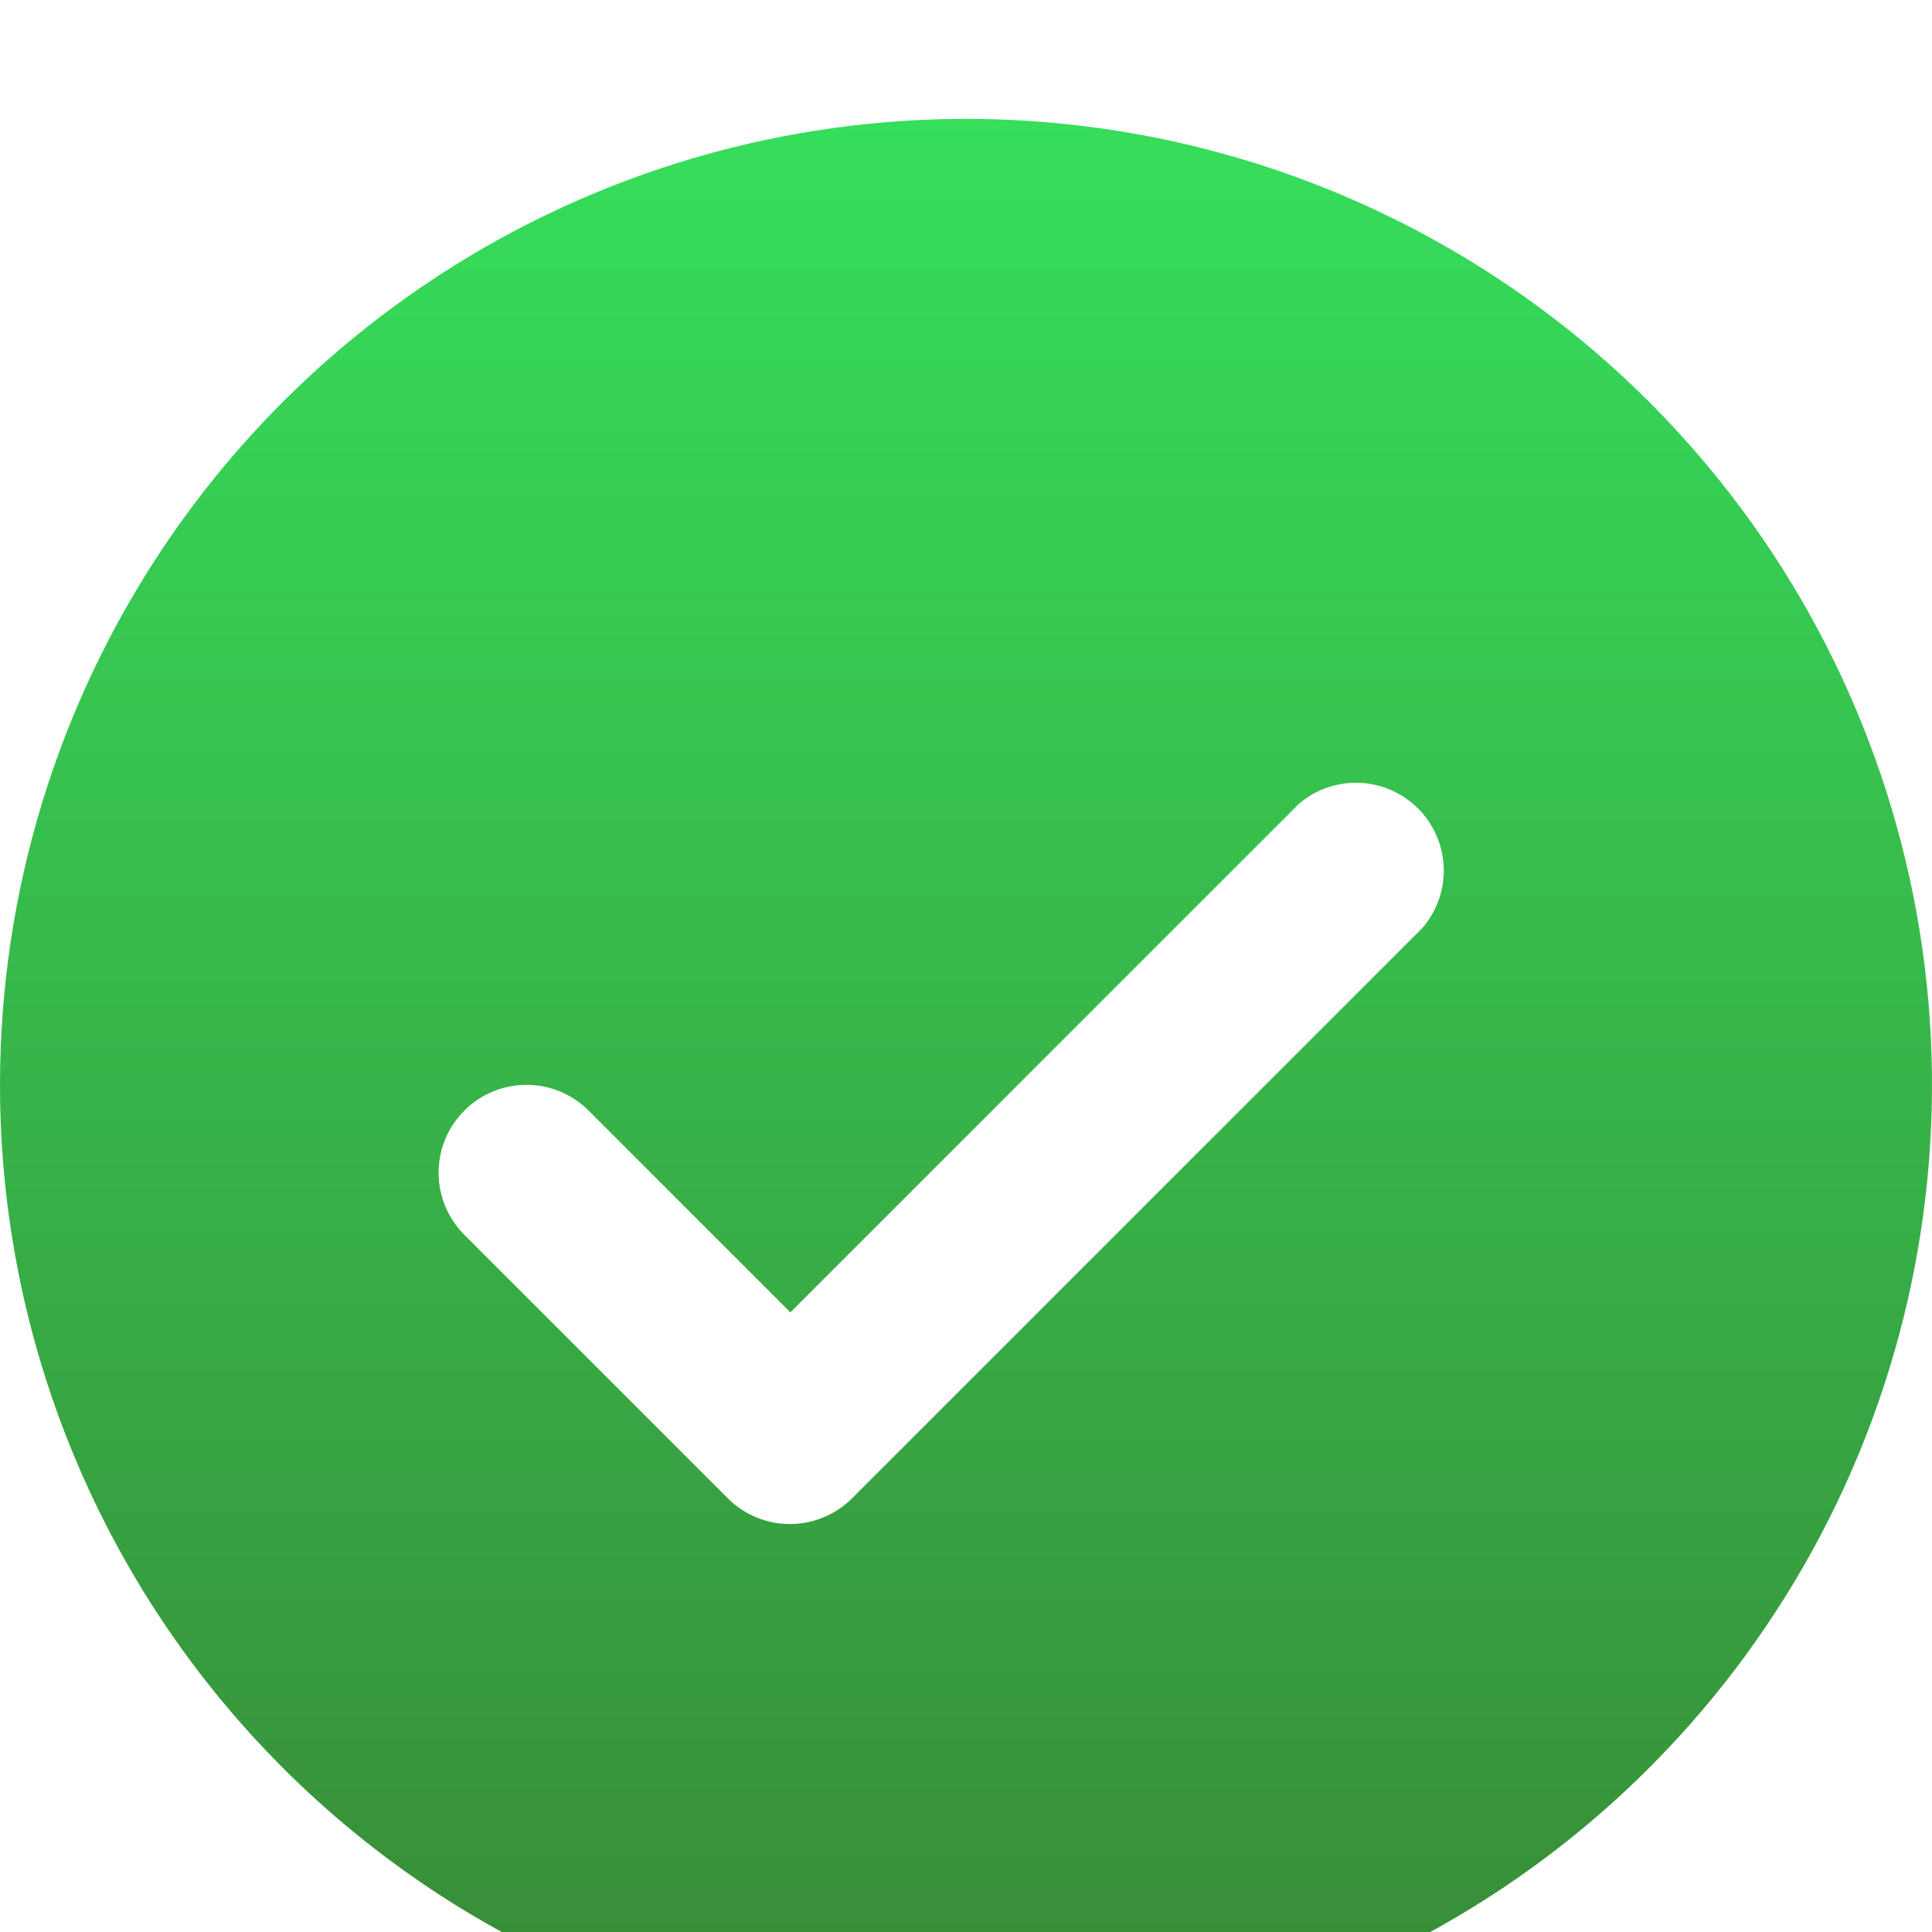 <?xml version="1.0" encoding="UTF-8"?> <svg xmlns="http://www.w3.org/2000/svg" width="65" height="65" viewBox="0 0 65 65" fill="none"> <rect x="12" y="13" width="40" height="40" rx="20" fill="white"></rect> <g filter="url(#filter0_i_71_444)"> <path d="M32.5 65C38.928 65 45.211 63.094 50.556 59.523C55.901 55.952 60.066 50.876 62.526 44.937C64.986 38.999 65.629 32.464 64.376 26.16C63.121 19.855 60.026 14.064 55.481 9.519C50.936 4.974 45.145 1.879 38.84 0.624C32.536 -0.63 26.001 0.014 20.063 2.474C14.124 4.934 9.048 9.099 5.477 14.444C1.906 19.789 0 26.072 0 32.5C0 41.12 3.424 49.386 9.519 55.481C15.614 61.576 23.881 65 32.5 65ZM15.63 33.357C16.183 32.806 16.932 32.498 17.712 32.498C18.493 32.498 19.242 32.806 19.796 33.357L26.591 40.152L43.698 23.046C44.263 22.561 44.99 22.308 45.734 22.337C46.477 22.366 47.182 22.674 47.709 23.2C48.235 23.727 48.543 24.432 48.572 25.175C48.601 25.919 48.348 26.646 47.864 27.211L28.659 46.416C28.105 46.966 27.357 47.275 26.576 47.275C25.796 47.275 25.047 46.966 24.493 46.416L15.63 37.552C15.353 37.278 15.133 36.951 14.983 36.591C14.833 36.231 14.756 35.845 14.756 35.455C14.756 35.065 14.833 34.678 14.983 34.318C15.133 33.958 15.353 33.632 15.63 33.357Z" fill="url(#paint0_linear_71_444)"></path> </g> <defs> <filter id="filter0_i_71_444" x="0" y="0" width="65" height="69" filterUnits="userSpaceOnUse" color-interpolation-filters="sRGB"> <feFlood flood-opacity="0" result="BackgroundImageFix"></feFlood> <feBlend mode="normal" in="SourceGraphic" in2="BackgroundImageFix" result="shape"></feBlend> <feColorMatrix in="SourceAlpha" type="matrix" values="0 0 0 0 0 0 0 0 0 0 0 0 0 0 0 0 0 0 127 0" result="hardAlpha"></feColorMatrix> <feOffset dy="4"></feOffset> <feGaussianBlur stdDeviation="2"></feGaussianBlur> <feComposite in2="hardAlpha" operator="arithmetic" k2="-1" k3="1"></feComposite> <feColorMatrix type="matrix" values="0 0 0 0 0 0 0 0 0 0 0 0 0 0 0 0 0 0 0.25 0"></feColorMatrix> <feBlend mode="normal" in2="shape" result="effect1_innerShadow_71_444"></feBlend> </filter> <linearGradient id="paint0_linear_71_444" x1="32.5" y1="0" x2="32.5" y2="65" gradientUnits="userSpaceOnUse"> <stop stop-color="#36DE5B"></stop> <stop offset="1" stop-color="#388A37"></stop> </linearGradient> </defs> </svg> 